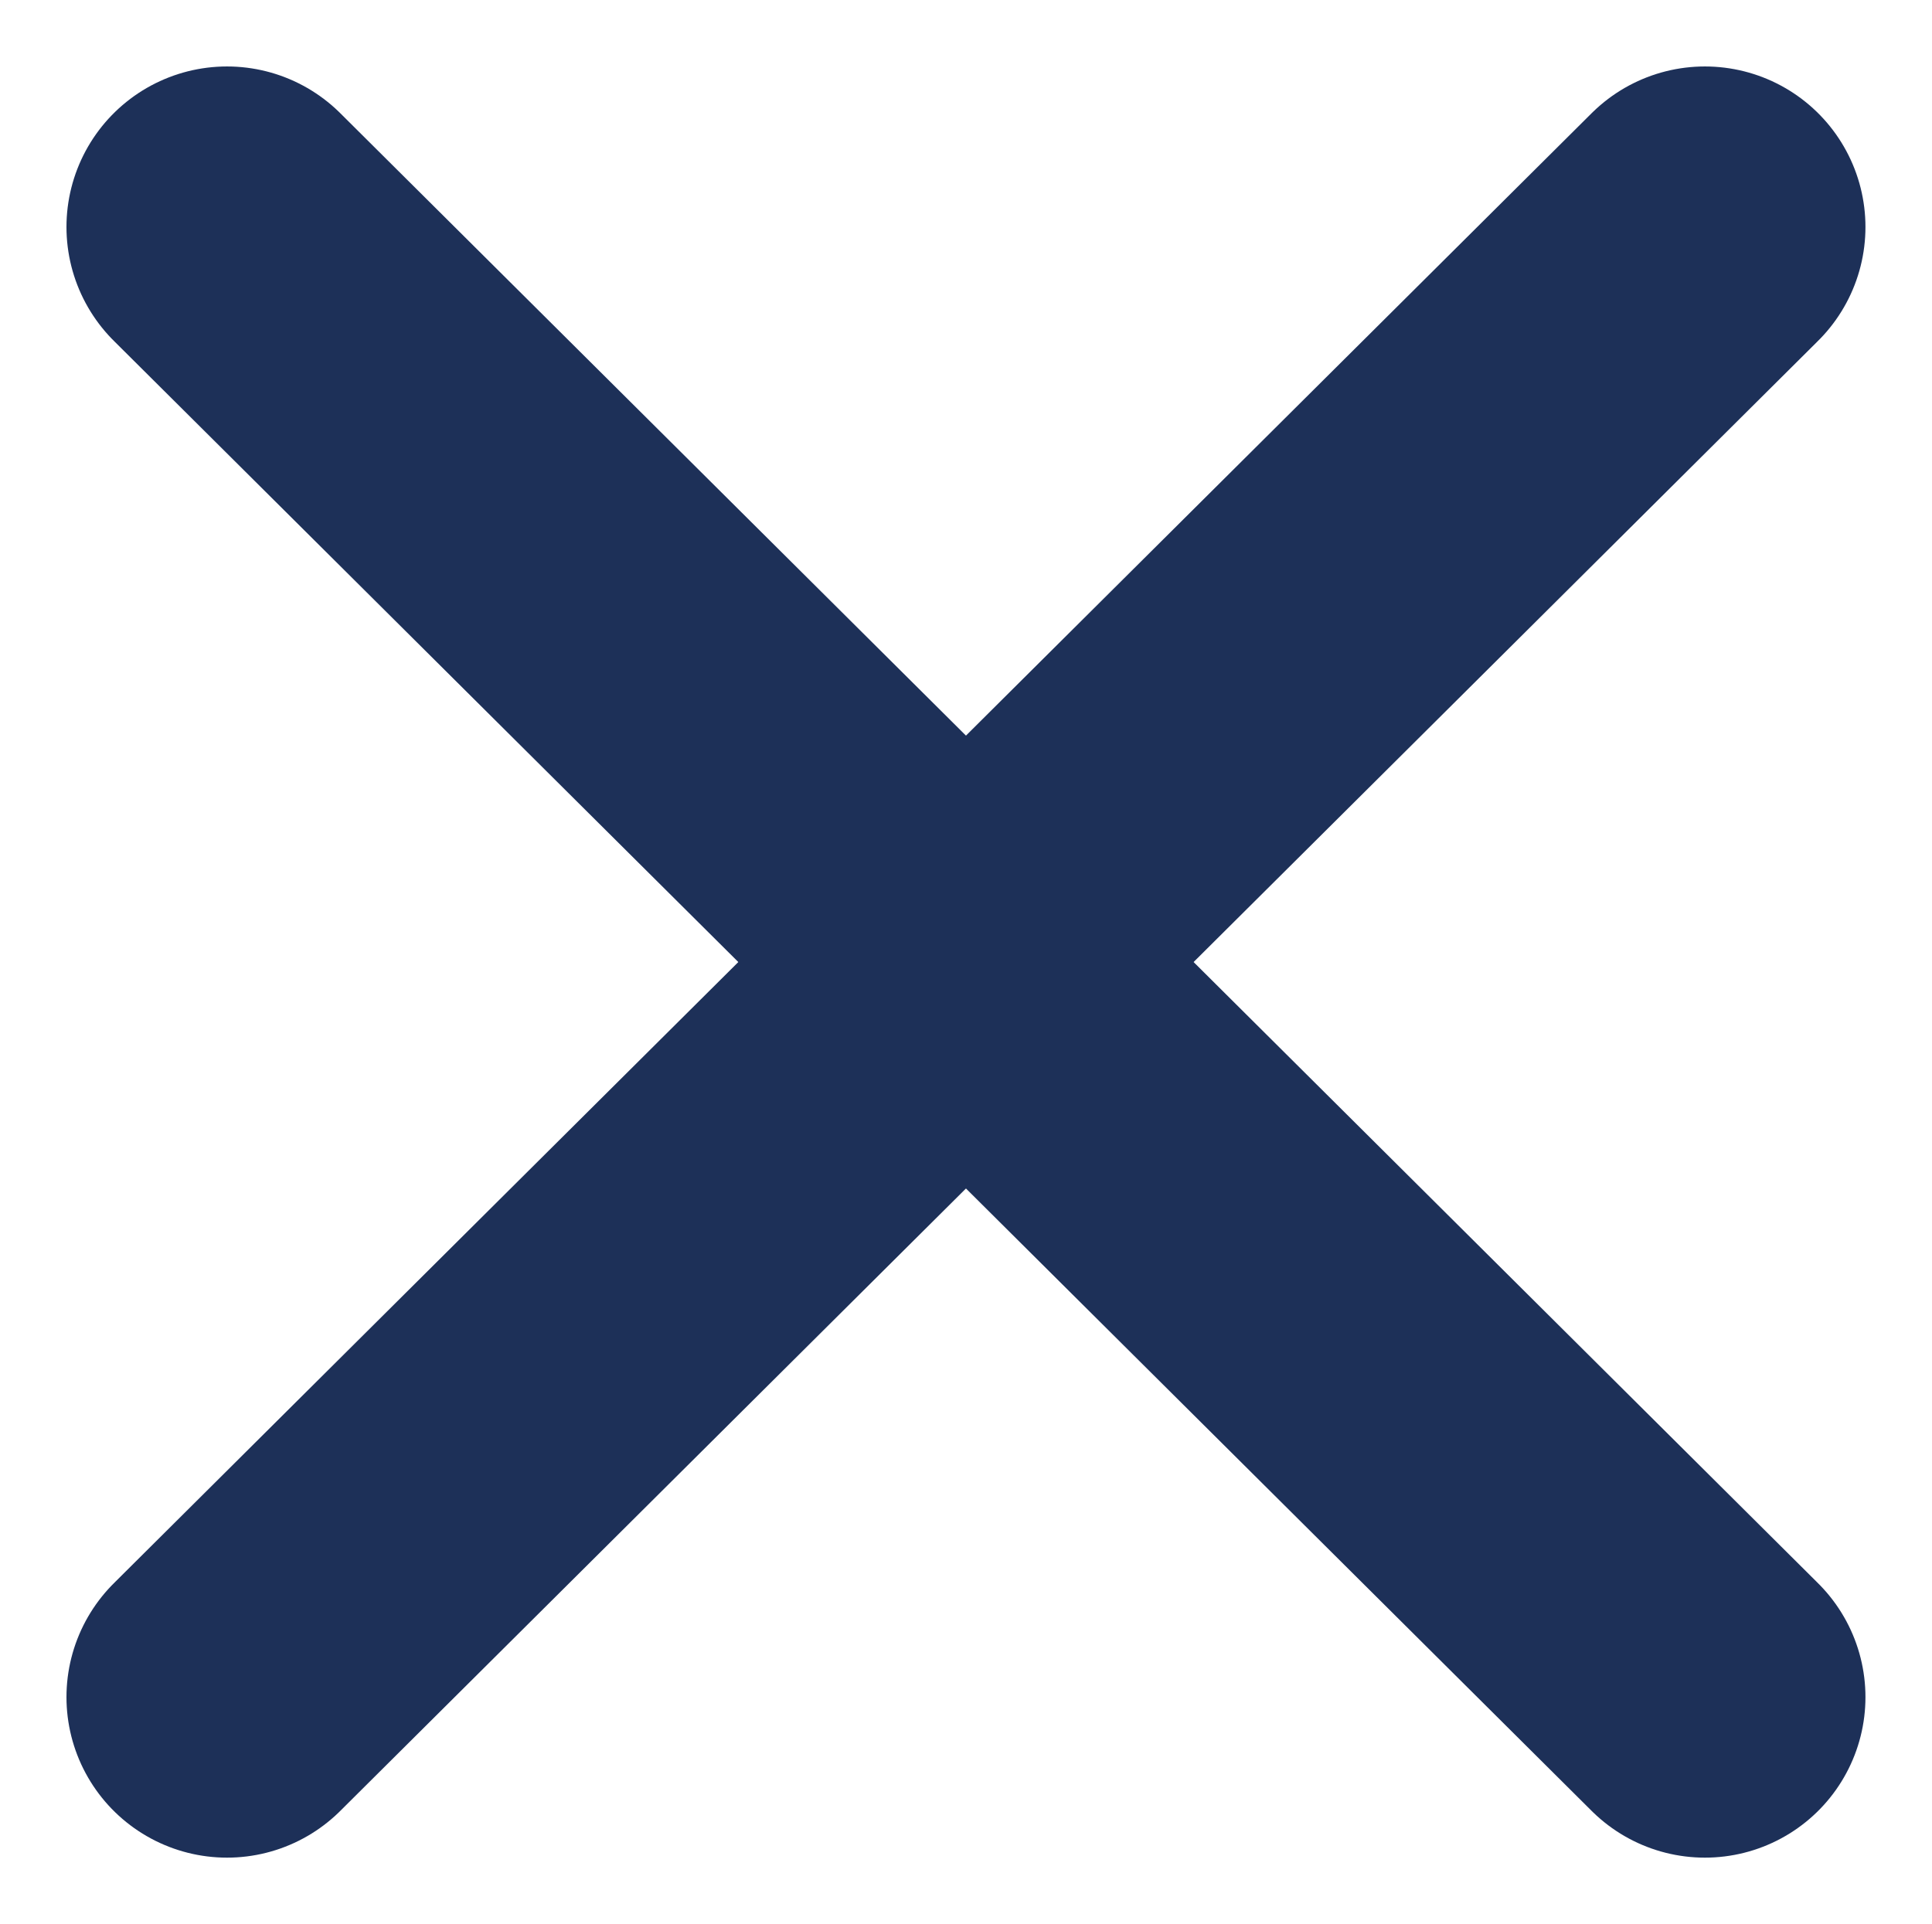 <svg xmlns="http://www.w3.org/2000/svg" width="24.067" height="23.973" viewBox="0 0 24.067 23.973">
  <g id="Groupe_9193" data-name="Groupe 9193" transform="translate(-311.672 -78.836)">
    <g id="Groupe_8724" data-name="Groupe 8724" transform="translate(314.5 81.664)">
      <line id="Ligne_189" data-name="Ligne 189" x2="18.41" y2="18.316" fill="none" stroke="#1d3058" stroke-linecap="round" stroke-width="4"/>
    </g>
    <g id="Groupe_8725" data-name="Groupe 8725" transform="translate(314.5 81.664)">
      <line id="Ligne_189-2" data-name="Ligne 189" x1="18.41" y2="18.316" fill="none" stroke="#1d3058" stroke-linecap="round" stroke-width="4"/>
    </g>
  </g>
</svg>
